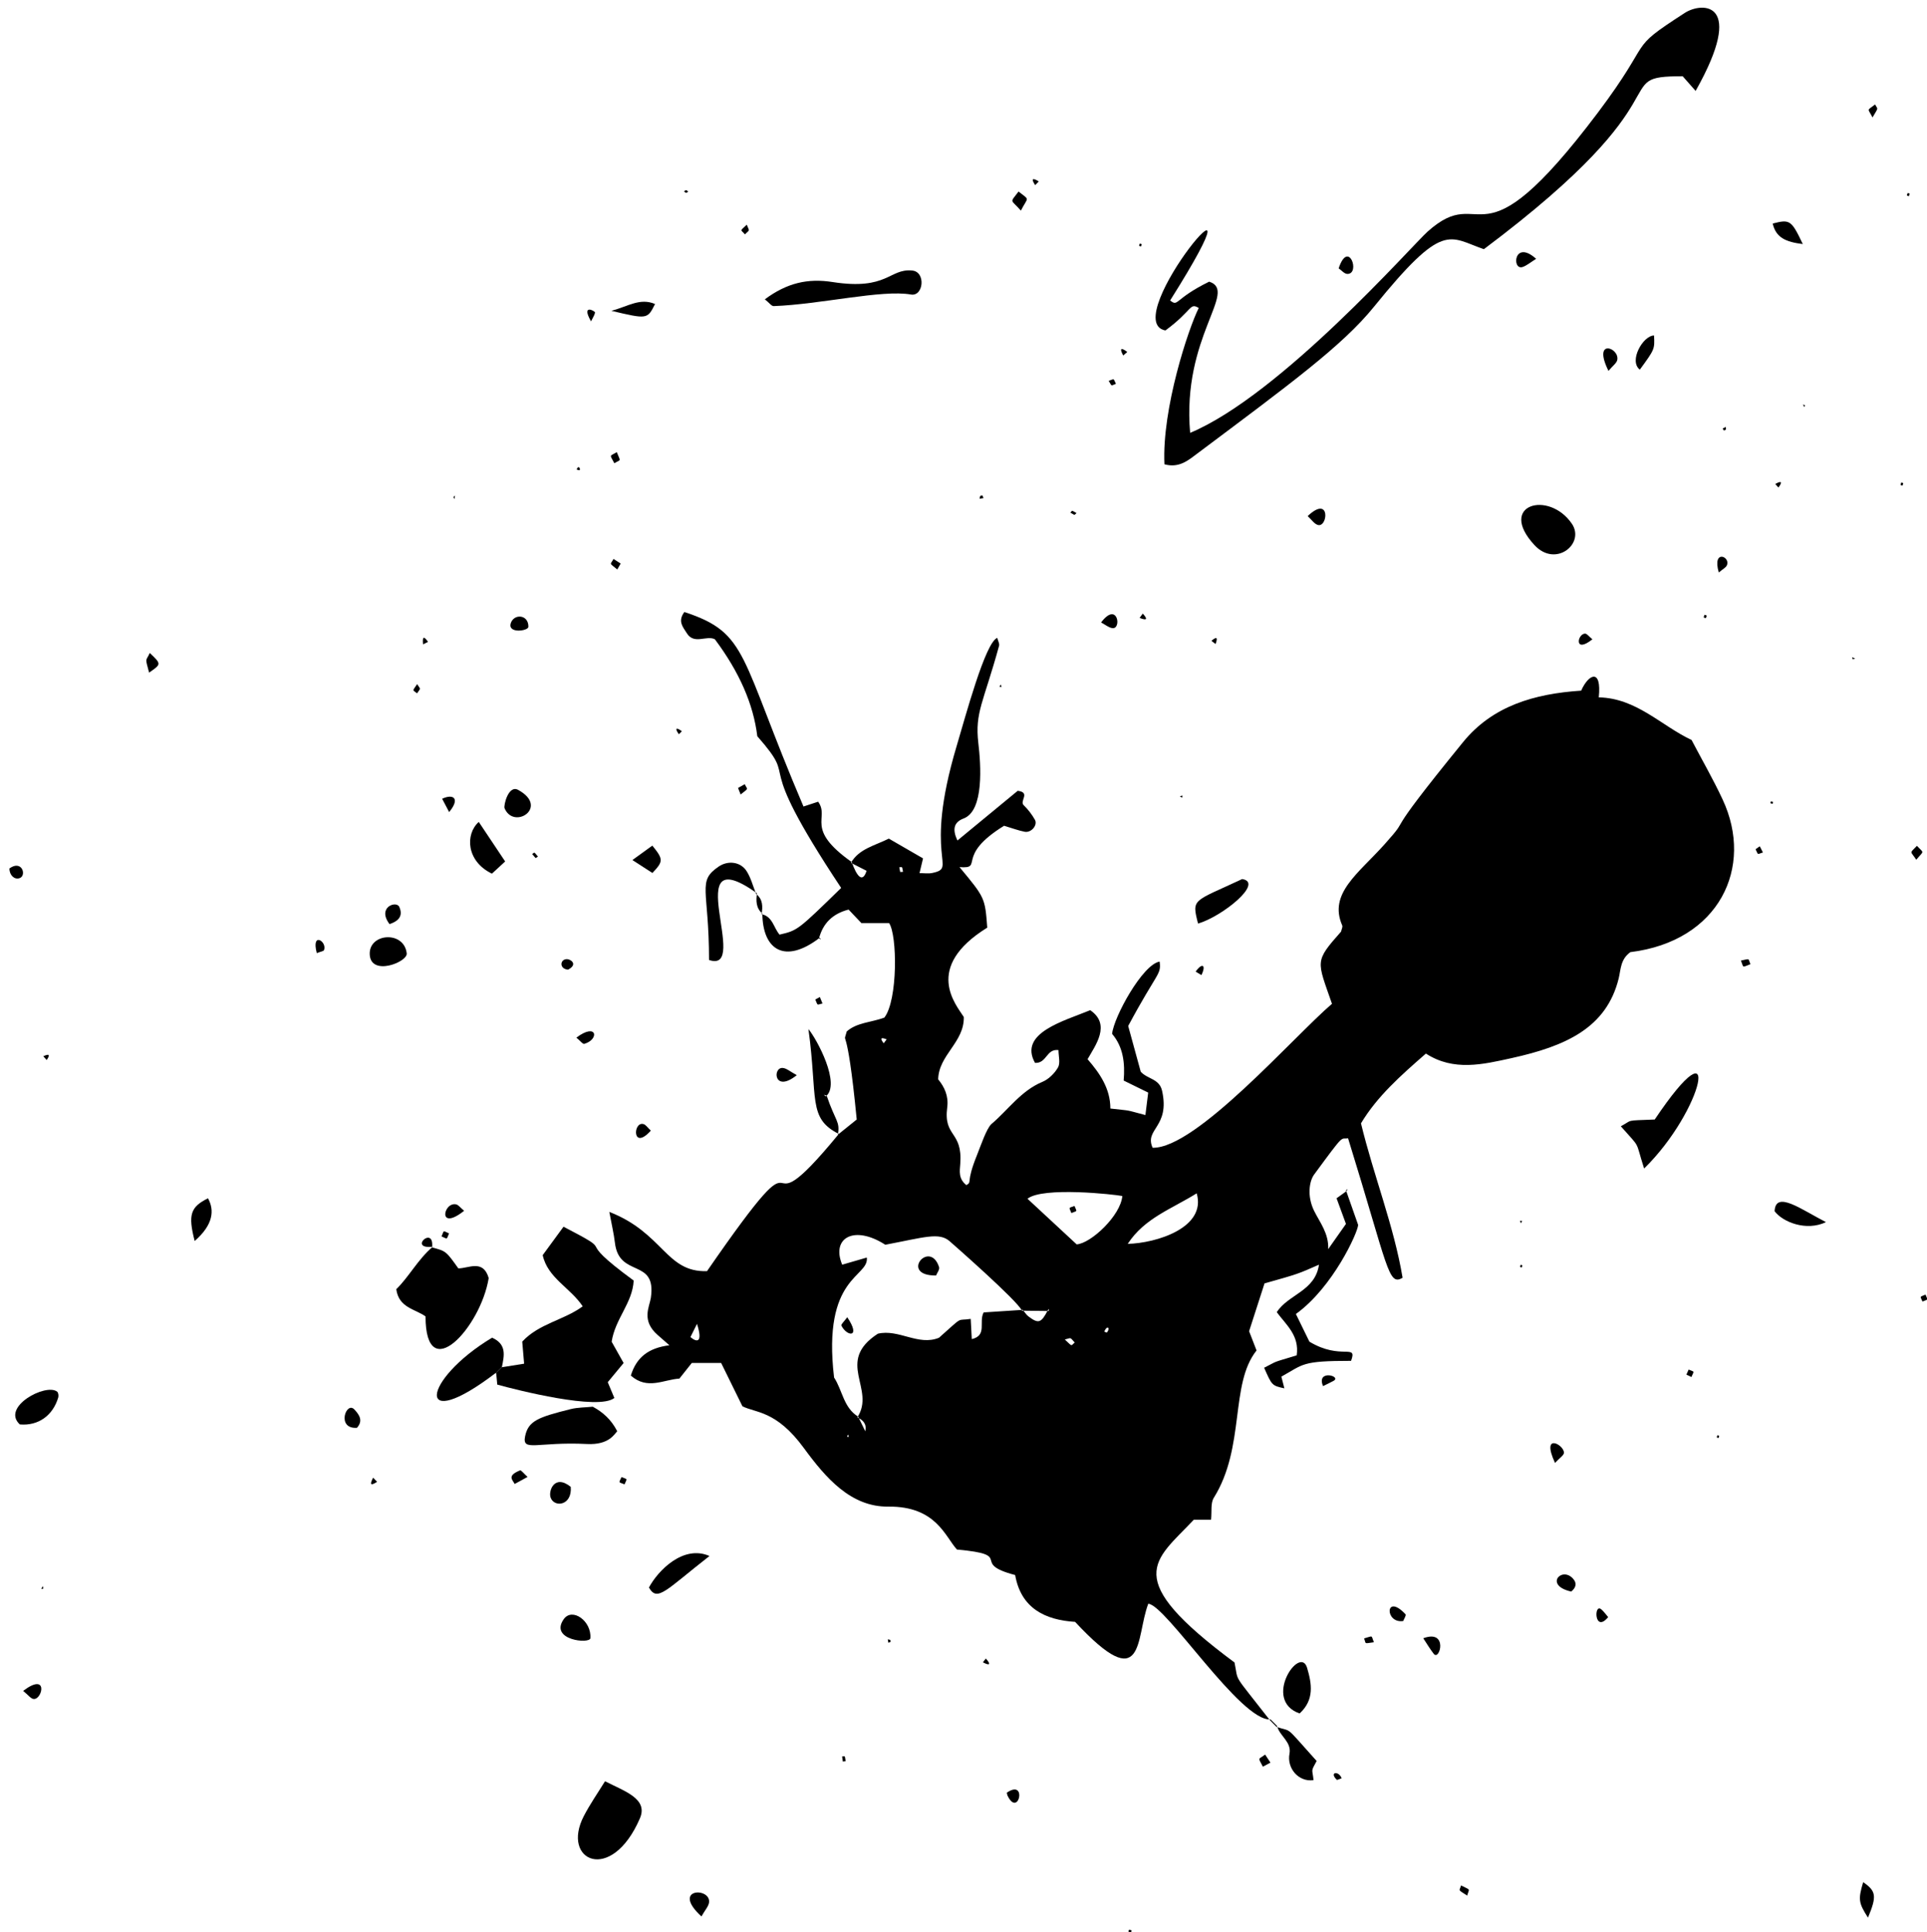 <?xml version="1.0" encoding="UTF-8" standalone="no"?><svg xmlns="http://www.w3.org/2000/svg" xmlns:xlink="http://www.w3.org/1999/xlink" fill="#000000" height="100.4" preserveAspectRatio="xMidYMid meet" version="1" viewBox="-0.3 -0.4 100.1 100.4" width="100.1" zoomAndPan="magnify"><g fill="#000000" fill-rule="evenodd" id="change1_1"><path d="M 43.797 74.254 L 43.75 74.133 L 43.699 74.246 Z M 46.461 44.906 C 46.512 44.902 46.559 44.898 46.609 44.898 C 46.547 44.59 46.594 44.656 46.414 44.66 C 46.43 44.742 46.445 44.824 46.461 44.906 Z M 57.195 68.836 C 57.402 68.594 57.211 68.422 57.062 68.789 C 57.105 68.805 57.152 68.82 57.195 68.836 Z M 45.605 53.805 C 45.656 53.738 45.707 53.668 45.758 53.602 C 45.457 53.48 45.402 53.547 45.605 53.805 Z M 55.012 69.195 C 55.43 69.582 55.309 69.535 55.527 69.352 C 55.25 69.047 55.367 69.117 55.012 69.195 Z M 35.566 69.07 C 35.879 69.34 36.234 69.406 35.906 68.383 C 35.73 68.734 35.648 68.902 35.566 69.07 Z M 61.863 61.602 C 60.555 62.418 59.152 62.887 58.281 64.227 C 59.77 64.191 62.383 63.387 61.863 61.602 Z M 55.629 64.254 C 56.371 64.203 57.914 62.758 58 61.742 C 57.621 61.66 53.867 61.246 53.074 61.883 C 53.945 62.691 54.797 63.48 55.629 64.254 Z M 54.129 67.676 C 54.152 67.652 54.172 67.629 54.195 67.605 C 54.188 67.645 54.18 67.68 54.172 67.715 C 53.711 67.711 53.246 67.707 52.785 67.699 C 52.574 67.191 49.09 64.141 49.031 64.09 C 48.484 63.609 47.707 63.891 45.688 64.273 C 44.062 63.227 42.867 63.922 43.449 65.309 C 43.93 65.172 44.32 65.055 44.727 64.938 C 44.855 65.98 42.398 65.867 43.027 71.172 C 43.465 71.84 43.516 72.738 44.277 73.203 C 44.398 73.457 44.523 73.711 44.648 73.965 C 44.734 73.574 44.523 73.379 44.234 73.242 C 45.211 71.754 43.059 70.352 45.301 68.895 C 46.391 68.637 47.402 69.547 48.477 69.105 C 49.809 67.922 49.348 68.246 50.125 68.125 C 50.148 68.531 50.164 68.836 50.18 69.176 C 51 68.984 50.527 68.285 50.797 67.789 C 51.434 67.746 52.133 67.699 52.828 67.656 C 52.93 67.773 53.012 67.914 53.133 68.004 C 53.648 68.391 53.789 68.336 54.129 67.676 Z M 65.699 88.934 C 64.156 89.062 60.262 82.973 59.348 82.926 C 58.676 84.684 59.211 87.809 55.547 83.867 C 53.984 83.77 52.734 83.156 52.434 81.434 C 50.012 80.801 52.492 80.387 49.41 80.109 C 48.801 79.449 48.332 77.852 45.844 77.879 C 43.898 77.902 42.594 76.387 41.457 74.836 C 40.016 72.863 38.938 73.016 38.266 72.664 C 37.863 71.852 37.516 71.141 37.16 70.414 C 36.598 70.414 36.113 70.414 35.637 70.414 C 35.414 70.695 35.215 70.945 34.992 71.227 C 34.172 71.277 33.328 71.832 32.469 71.07 C 32.762 70.117 33.391 69.633 34.473 69.496 C 34.23 69.285 34.051 69.125 33.871 68.969 C 33 68.215 33.434 67.508 33.508 67.035 C 33.82 64.934 31.852 66.031 31.641 64.16 C 31.586 63.691 31.473 63.23 31.352 62.566 C 34.172 63.668 34.281 65.711 36.426 65.645 C 42.379 57.027 38.434 64.406 43.273 58.516 L 43.223 58.555 C 43.559 58.281 43.898 58.012 44.203 57.766 C 43.676 52.328 43.457 54.07 43.684 53.191 C 44.211 52.723 44.957 52.723 45.637 52.473 C 46.34 51.578 46.316 48.176 45.883 47.559 C 45.43 47.559 44.957 47.559 44.445 47.559 C 44.25 47.352 44.031 47.121 43.781 46.859 C 42.961 47.07 42.453 47.559 42.242 48.363 L 42.281 48.324 C 40.457 49.723 39.316 48.941 39.301 47.066 L 39.262 47.098 C 39.84 47.219 39.887 47.809 40.195 48.16 C 41.133 47.941 41.133 47.941 43.395 45.734 C 38.527 38.398 41.387 40.531 39.039 37.852 C 38.836 36.188 38.109 34.52 36.836 32.816 C 36.406 32.59 35.754 33.113 35.375 32.496 C 35.176 32.176 34.891 31.879 35.25 31.398 C 38.598 32.496 38.09 33.652 41.438 41.504 C 41.68 41.422 41.918 41.344 42.199 41.254 C 42.82 42.113 41.473 42.641 43.945 44.391 C 44.203 45.121 44.504 45.512 44.715 44.844 C 44.445 44.707 44.172 44.57 43.902 44.43 C 44.328 43.699 45.117 43.547 45.871 43.172 C 46.457 43.512 47.059 43.859 47.648 44.199 C 47.586 44.469 47.535 44.672 47.465 44.965 C 47.711 44.965 47.926 45 48.129 44.957 C 49.484 44.672 47.621 44.301 49.395 38.359 C 49.844 36.859 50.883 32.969 51.504 32.742 C 51.539 32.891 51.629 33.039 51.598 33.152 C 50.785 36.121 50.336 36.598 50.52 38.203 C 50.652 39.324 50.828 41.719 49.758 42.125 C 49.242 42.32 49.164 42.691 49.434 43.27 C 50.52 42.371 51.566 41.512 52.566 40.688 C 53.254 40.773 52.648 41.215 52.875 41.434 C 53.102 41.652 53.305 41.918 53.461 42.195 C 53.613 42.473 53.27 42.879 52.93 42.816 C 52.609 42.754 52.301 42.637 51.859 42.504 C 49.281 44.094 50.848 44.75 49.543 44.652 C 50.867 46.246 50.867 46.246 50.984 47.797 C 47.633 49.875 49.379 51.82 49.766 52.441 C 49.793 53.758 48.461 54.41 48.434 55.68 C 48.758 56.07 48.98 56.543 48.906 57.121 C 48.695 58.707 49.711 58.332 49.582 60.074 C 49.555 60.449 49.477 60.844 49.902 61.176 C 50.227 60.969 49.844 61.113 50.453 59.609 C 50.637 59.152 50.949 58.219 51.203 58 C 52.074 57.262 52.73 56.277 53.844 55.812 C 54.172 55.676 54.484 55.367 54.66 55.059 C 54.789 54.828 54.684 54.465 54.684 54.16 C 54.047 54.078 54.086 54.855 53.465 54.824 C 52.594 53.27 54.973 52.648 56.332 52.086 C 57.43 52.836 56.594 53.922 56.195 54.633 C 56.836 55.371 57.379 56.164 57.379 57.195 C 58.555 57.332 58.055 57.234 59.199 57.535 C 59.254 57.09 59.297 56.75 59.344 56.367 C 58.895 56.148 58.512 55.961 58.07 55.742 C 58.145 54.855 58.055 54.004 57.469 53.316 C 57.555 52.438 59.059 49.699 59.938 49.562 C 60.027 50.262 59.836 50.051 58.305 52.906 C 58.539 53.766 58.738 54.492 58.957 55.285 C 59.324 55.68 59.926 55.641 60.066 56.277 C 60.488 58.176 59.133 58.246 59.574 59.234 C 61.84 59.281 66.891 53.465 68.891 51.754 C 68.109 49.496 67.973 49.574 69.363 48.004 C 69.387 47.887 69.457 47.762 69.422 47.68 C 68.699 46.023 70.266 44.984 71.621 43.469 C 73.191 41.715 71.211 43.668 75.699 38.16 C 77.23 36.277 79.402 35.645 81.836 35.484 C 82.211 34.625 82.91 34.293 82.75 35.832 C 84.715 35.875 85.996 37.309 87.57 38.047 C 88.129 39.113 88.703 40.105 89.184 41.141 C 90.828 44.656 89.008 48.504 84.391 49.07 C 83.871 49.445 83.898 49.969 83.785 50.434 C 83.152 53.004 81.039 53.953 78.23 54.574 C 76.727 54.906 75.211 55.273 73.77 54.34 C 72.449 55.492 71.234 56.57 70.398 57.965 C 71.062 60.707 72.105 63.285 72.559 65.988 C 71.809 66.434 71.824 65.508 69.727 58.742 C 69.309 58.809 69.586 58.418 67.961 60.629 C 67.719 60.957 67.582 61.734 67.961 62.508 C 68.262 63.117 68.73 63.684 68.695 64.5 C 69.004 64.062 69.309 63.629 69.617 63.191 C 69.445 62.719 69.297 62.32 69.129 61.859 C 69.32 61.719 69.488 61.602 69.656 61.48 L 69.617 61.441 C 69.812 61.996 70.008 62.547 70.25 63.242 C 70.242 63.621 68.938 66.492 67.016 67.871 C 67.273 68.398 67.508 68.879 67.719 69.309 C 69.363 70.297 70.223 69.375 69.883 70.305 C 67.289 70.305 67.43 70.48 66.262 71.125 C 66.316 71.328 66.367 71.527 66.418 71.734 C 65.773 71.59 65.773 71.59 65.367 70.664 C 66.137 70.277 65.668 70.441 67.059 70.02 C 67.207 68.992 66.52 68.445 66.023 67.777 C 66.617 66.848 68.02 66.688 68.215 65.309 C 67.109 65.793 67.18 65.777 65.387 66.281 C 65.121 67.105 64.875 67.871 64.586 68.766 C 64.676 68.992 64.809 69.34 64.973 69.766 C 63.574 71.52 64.402 74.77 62.754 77.418 C 62.578 77.695 62.656 78.129 62.609 78.562 C 62.266 78.562 61.953 78.562 61.711 78.562 C 59.672 80.73 57.871 81.555 63.828 85.977 C 64.051 87.066 63.684 86.426 65.66 88.969 L 65.699 88.934" fill="inherit"/><path d="M 60.188 23.723 C 60.051 20.824 61.441 16.652 61.969 15.602 C 61.484 15.305 61.664 15.719 60.238 16.77 C 57.652 16.281 66.035 6.398 60.484 15.211 C 60.93 15.562 60.672 15.137 62.512 14.234 C 64.039 14.73 61.082 17.074 61.523 22.09 C 66.242 20.109 73.031 12.375 73.859 11.633 C 76.844 8.961 76.344 13.887 82.691 5.469 C 85.723 1.438 84.117 2.277 87.215 0.273 C 88.113 -0.309 90.422 -0.363 87.781 4.324 C 87.586 4.102 87.391 3.879 87.109 3.562 C 83.125 3.562 87.641 4.406 76.781 12.547 C 74.949 11.918 74.699 11.059 71.062 15.551 C 69.434 17.559 66.727 19.543 61.895 23.164 C 61.43 23.512 60.953 23.934 60.188 23.723" fill="inherit"/><path d="M 25.77 70.637 C 26.141 70.578 26.512 70.516 26.926 70.453 C 26.887 70.012 26.855 69.652 26.828 69.305 C 27.703 68.363 28.988 68.195 29.969 67.473 C 29.324 66.504 28.145 65.996 27.891 64.812 C 28.254 64.316 28.598 63.848 28.973 63.336 C 32.023 64.922 29.223 63.645 32.617 66.133 C 32.559 67.301 31.652 68.117 31.473 69.312 C 31.637 69.598 31.844 69.969 32.094 70.418 C 31.832 70.734 31.57 71.055 31.27 71.414 C 31.379 71.672 31.496 71.957 31.613 72.234 C 30.789 72.898 26.543 71.82 25.531 71.539 C 25.512 71.328 25.492 71.121 25.473 70.918 L 25.438 70.969 C 25.562 70.844 25.691 70.719 25.816 70.594 L 25.77 70.637" fill="inherit"/><path d="M 22.145 64.414 C 22.867 64.602 22.867 64.602 23.508 65.5 C 24.031 65.508 24.797 65.008 25.086 66.004 C 24.668 68.586 21.805 71.676 21.805 67.996 C 21.266 67.609 20.414 67.551 20.285 66.582 C 20.949 65.938 21.406 65.031 22.184 64.375 L 22.145 64.414" fill="inherit"/><path d="M 31.129 92.148 C 32.129 92.664 33.383 93.051 32.941 94.074 C 31.461 97.508 28.82 96.289 30.027 93.957 C 30.344 93.344 30.742 92.773 31.129 92.148" fill="inherit"/><path d="M 39.43 15.152 C 40.582 14.297 41.66 14.051 42.953 14.254 C 45.812 14.699 45.891 13.539 47.086 13.656 C 47.805 13.723 47.676 15.016 47.02 14.902 C 45.508 14.637 42.324 15.414 39.891 15.504 C 39.773 15.508 39.648 15.32 39.43 15.152" fill="inherit"/><path d="M 30.492 72.688 C 31.02 72.973 31.449 73.355 31.762 73.961 C 31.621 74.105 31.336 74.684 30.191 74.625 C 27.609 74.496 26.812 75.051 26.977 74.227 C 27.141 73.426 27.641 73.238 29.344 72.812 C 29.707 72.723 30.094 72.727 30.492 72.688" fill="inherit"/><path d="M 85.105 60.312 C 84.613 58.77 84.965 59.336 83.895 58.117 C 84.555 57.77 84.055 57.832 85.656 57.766 C 89.254 52.414 88.199 57.289 85.105 60.312" fill="inherit"/><path d="M 25.473 70.918 C 21.195 74.188 21.609 71.301 25.262 69.102 C 26.043 69.449 25.887 70.051 25.77 70.637 L 25.816 70.594 C 25.691 70.719 25.562 70.844 25.438 70.969 L 25.473 70.918" fill="inherit"/><path d="M 79.406 27.918 C 77.469 25.816 80.148 25.059 81.348 26.805 C 82.059 27.84 80.512 29.117 79.406 27.918" fill="inherit"/><path d="M 39.023 46.012 C 34.879 43.059 38.75 50.238 36.531 49.477 C 36.531 45.777 35.895 45.398 37.031 44.625 C 37.516 44.293 38.172 44.371 38.484 44.863 C 38.711 45.219 38.816 45.648 38.977 46.047 L 39.023 46.012" fill="inherit"/><path d="M 43.273 58.516 C 41.645 57.691 42.191 56.684 41.695 53.07 C 42.137 53.594 43.391 55.93 42.598 56.566 C 42.566 56.535 42.531 56.508 42.496 56.48 C 42.543 56.492 42.594 56.508 42.641 56.523 C 43.102 57.883 43.348 57.852 43.223 58.555 L 43.273 58.516" fill="inherit"/><path d="M 61.934 47.586 C 61.598 46.266 61.668 46.473 64.227 45.273 C 65.379 45.457 63.184 47.223 61.934 47.586" fill="inherit"/><path d="M 24.57 42.305 C 25.035 43.004 25.461 43.641 25.941 44.359 C 25.73 44.551 25.504 44.762 25.254 44.992 C 23.918 44.348 23.859 42.941 24.57 42.305" fill="inherit"/><path d="M 0.73 73.609 C -0.254 72.703 2.07 71.457 2.664 71.902 C 2.73 71.949 2.75 72.109 2.727 72.203 C 2.449 73.145 1.695 73.691 0.73 73.609" fill="inherit"/><path d="M 67.211 88.625 C 65.246 87.945 67.234 85.031 67.598 86.254 C 67.844 87.086 67.984 87.914 67.211 88.625" fill="inherit"/><path d="M 36.555 80.445 C 34.281 82.219 33.848 82.855 33.41 82.082 C 33.871 81.215 35.191 79.844 36.555 80.445" fill="inherit"/><path d="M 66.004 89.316 C 66.883 89.641 66.324 89.121 68.094 91.094 C 67.781 91.68 67.867 91.465 67.934 92.09 C 67.152 92.203 66.539 91.465 66.684 90.719 C 66.801 90.094 66.164 89.797 66.039 89.277 L 66.004 89.316" fill="inherit"/><path d="M 18.906 49.191 C 18.852 48.078 20.695 47.938 20.828 49.137 C 20.875 49.586 18.961 50.344 18.906 49.191" fill="inherit"/><path d="M 28.984 83.727 C 29.426 83.102 30.438 83.824 30.367 84.715 C 30.34 85.031 28.219 84.816 28.984 83.727" fill="inherit"/><path d="M 26.617 40.641 C 28.25 41.535 26.395 42.742 25.91 41.594 C 25.852 41.449 26.109 40.363 26.617 40.641" fill="inherit"/><path d="M 94.551 63.098 C 93.531 63.586 92.309 63.098 91.883 62.531 C 91.934 61.43 93.266 62.441 94.551 63.098" fill="inherit"/><path d="M 10.504 61.859 C 10.844 62.473 10.789 63.227 9.812 64.078 C 9.461 62.711 9.594 62.312 10.504 61.859" fill="inherit"/><path d="M 33.59 44.957 C 33.285 44.762 32.977 44.562 32.551 44.285 C 32.949 44 33.266 43.77 33.586 43.535 C 34.164 44.246 34.164 44.352 33.59 44.957" fill="inherit"/><path d="M 31.461 15.75 C 32.328 15.516 32.945 15.062 33.727 15.395 C 33.328 16.191 33.328 16.191 31.461 15.75" fill="inherit"/><path d="M 96.484 97.391 C 97.164 97.859 97.199 98.117 96.734 99.234 C 96.242 98.461 96.219 98.293 96.484 97.391" fill="inherit"/><path d="M 93.348 12.281 C 92.465 12.172 91.953 11.949 91.785 11.215 C 92.676 10.984 92.754 11.031 93.348 12.281" fill="inherit"/><path d="M 84.883 18.805 C 84.297 18.363 85.043 17.035 85.621 17.031 C 85.656 17.742 85.66 17.742 84.883 18.805" fill="inherit"/><path d="M 36.137 99.172 C 34.547 97.711 36.59 97.641 36.535 98.422 C 36.52 98.637 36.32 98.844 36.137 99.172" fill="inherit"/><path d="M 29.348 76.852 C 29.43 77.832 28.488 77.945 28.301 77.406 C 28.18 77.059 28.504 76.172 29.348 76.852" fill="inherit"/><path d="M 83.254 18.871 C 82.406 17.156 83.836 17.66 83.711 18.301 C 83.676 18.469 83.48 18.598 83.254 18.871" fill="inherit"/><path d="M 73.633 84.719 C 74.949 84.234 74.488 85.93 74.176 85.527 C 73.992 85.289 73.836 85.031 73.633 84.719" fill="inherit"/><path d="M 18.242 73.785 C 17.156 73.859 17.684 72.367 18.113 72.836 C 18.367 73.113 18.574 73.414 18.242 73.785" fill="inherit"/><path d="M 67.629 26.414 C 68.844 25.266 68.676 27.078 68.133 26.867 C 67.961 26.801 67.84 26.613 67.629 26.414" fill="inherit"/><path d="M 69.238 13.543 C 69.75 12.004 70.387 13.844 69.688 13.832 C 69.531 13.828 69.383 13.641 69.238 13.543" fill="inherit"/><path d="M 79.496 13.047 C 79.219 13.219 79.027 13.387 78.805 13.469 C 78.219 13.684 78.332 12.004 79.496 13.047" fill="inherit"/><path d="M 81.32 82.293 C 79.922 81.98 80.793 80.996 81.383 81.59 C 81.613 81.82 81.602 82.059 81.32 82.293" fill="inherit"/><path d="M 19.934 47.613 C 19.27 46.734 20.293 46.379 20.441 46.719 C 20.625 47.133 20.48 47.434 19.934 47.613" fill="inherit"/><path d="M 23.031 41.793 C 22.875 41.5 22.773 41.301 22.668 41.102 C 23.227 40.832 23.633 41.066 23.031 41.793" fill="inherit"/><path d="M 23.809 62.508 C 22.422 63.613 22.723 62.031 23.395 62.176 C 23.516 62.203 23.613 62.348 23.809 62.508" fill="inherit"/><path d="M 26.23 31.988 C 26.387 31.473 27.16 31.516 27.148 32.168 C 27.145 32.383 26.07 32.535 26.23 31.988" fill="inherit"/><path d="M 80.477 75.609 C 79.734 74.004 80.945 74.656 80.941 75.078 C 80.941 75.215 80.711 75.352 80.477 75.609" fill="inherit"/><path d="M 41.09 55.461 C 39.914 56.406 39.824 55.082 40.34 55.086 C 40.547 55.09 40.75 55.281 41.09 55.461" fill="inherit"/><path d="M 72.59 83.824 C 71.617 83.965 71.648 82.328 72.715 83.477 C 72.754 83.523 72.629 83.723 72.59 83.824" fill="inherit"/><path d="M 52.73 10.543 C 52.191 9.926 52.141 10.176 52.609 9.551 C 53.211 10.031 53.113 9.801 52.73 10.543" fill="inherit"/><path d="M 0.188 44.723 C 0.852 44.242 1.105 45.117 0.703 45.23 C 0.441 45.309 0.191 45.07 0.188 44.723" fill="inherit"/><path d="M 0.902 87.453 C 2.203 86.469 1.918 87.863 1.469 87.875 C 1.316 87.883 1.156 87.656 0.902 87.453" fill="inherit"/><path d="M 7.445 34.547 C 7.23 33.723 7.266 33.996 7.48 33.527 C 8.09 34.105 8.086 34.105 7.445 34.547" fill="inherit"/><path d="M 27.105 76.336 C 26.828 76.488 26.633 76.594 26.434 76.703 C 26.324 76.48 26.02 76.277 26.715 75.996 C 26.77 75.973 26.91 76.16 27.105 76.336" fill="inherit"/><path d="M 33.508 58.344 C 32.535 59.422 32.574 57.852 33.125 58.004 C 33.246 58.035 33.336 58.184 33.508 58.344" fill="inherit"/><path d="M 88.984 29.344 C 88.625 28.105 89.625 28.52 89.398 28.984 C 89.344 29.094 89.199 29.164 88.984 29.344" fill="inherit"/><path d="M 68.426 71.617 C 68.062 70.73 69.418 71.102 68.973 71.344 C 68.797 71.441 68.613 71.527 68.426 71.617" fill="inherit"/><path d="M 56.898 31.941 C 57.758 30.797 57.984 32.324 57.473 32.234 C 57.289 32.203 57.125 32.066 56.898 31.941" fill="inherit"/><path d="M 65.695 91.18 C 65.535 91.262 65.418 91.328 65.301 91.391 C 65.031 90.875 65.055 91.039 65.418 90.762 C 65.5 90.879 65.578 91 65.695 91.18" fill="inherit"/><path d="M 29.641 53.512 C 30.715 52.703 30.848 53.605 30.051 53.836 C 29.973 53.859 29.836 53.672 29.641 53.512" fill="inherit"/><path d="M 52 92.742 C 53.082 91.996 52.609 94.078 52.035 92.891 C 52.016 92.844 52.012 92.793 52 92.742" fill="inherit"/><path d="M 99.242 44.27 C 98.938 43.797 98.871 43.965 99.277 43.547 C 99.656 43.957 99.656 43.77 99.242 44.27" fill="inherit"/><path d="M 16.156 49.121 C 15.855 47.973 16.707 48.52 16.531 48.965 C 16.504 49.027 16.355 49.039 16.156 49.121" fill="inherit"/><path d="M 31.941 28.879 C 31.863 29.012 31.816 29.102 31.766 29.188 C 31.316 28.82 31.402 28.961 31.57 28.641 C 31.691 28.719 31.816 28.801 31.941 28.879" fill="inherit"/><path d="M 31.613 23.668 C 31.352 23.176 31.363 23.332 31.738 23.09 C 31.949 23.613 31.965 23.457 31.613 23.668" fill="inherit"/><path d="M 38.039 40.539 C 38.152 40.477 38.27 40.41 38.387 40.344 C 38.531 40.656 38.617 40.523 38.172 40.879 C 38.137 40.785 38.098 40.691 38.039 40.539" fill="inherit"/><path d="M 29.207 49.98 C 28.742 49.941 28.785 49.441 29.141 49.434 C 29.336 49.426 29.746 49.703 29.207 49.98" fill="inherit"/><path d="M 82.418 32.816 C 81.465 33.578 81.629 32.551 82.027 32.52 C 82.133 32.512 82.254 32.684 82.418 32.816" fill="inherit"/><path d="M 83.238 83.621 C 82.523 84.484 82.484 82.883 82.879 83.215 C 83.02 83.336 83.129 83.492 83.238 83.621" fill="inherit"/><path d="M 99.566 67.223 C 99.453 66.938 99.383 67.004 99.723 66.863 C 99.84 67.172 99.895 67.09 99.566 67.223" fill="inherit"/><path d="M 96.969 5.703 C 96.715 5.195 96.656 5.379 97.105 5.027 C 97.242 5.309 97.305 5.133 96.969 5.703" fill="inherit"/><path d="M 92.082 24.93 C 92.027 24.867 91.973 24.805 91.918 24.746 C 92.246 24.562 92.301 24.637 92.082 24.93" fill="inherit"/><path d="M 90.895 43.723 C 90.969 43.672 91.043 43.621 91.113 43.57 C 91.168 43.676 91.223 43.781 91.277 43.891 C 90.961 43.988 91.051 44.043 90.895 43.723" fill="inherit"/><path d="M 90.133 49.508 C 90.637 49.406 90.492 49.383 90.629 49.695 C 90.16 49.875 90.293 49.891 90.133 49.508" fill="inherit"/><path d="M 87.301 71.02 C 87.34 70.93 87.379 70.844 87.418 70.758 C 87.734 70.898 87.711 70.797 87.562 71.145 C 87.477 71.102 87.391 71.059 87.301 71.02" fill="inherit"/><path d="M 75.914 98.09 C 75.402 97.75 75.508 97.883 75.594 97.562 C 76.121 97.828 76.023 97.695 75.914 98.09" fill="inherit"/><path d="M 71.07 84.926 C 70.531 84.996 70.676 85.031 70.559 84.727 C 71.059 84.586 70.91 84.551 71.07 84.926" fill="inherit"/><path d="M 69.152 92.082 C 68.723 91.68 69.227 91.574 69.395 91.992 C 69.316 92.023 69.23 92.055 69.152 92.082" fill="inherit"/><path d="M 62.109 50.262 C 61.977 50.18 61.895 50.133 61.809 50.082 C 62.145 49.602 62.371 49.73 62.109 50.262" fill="inherit"/><path d="M 58.898 31.703 C 58.953 31.629 59.008 31.555 59.062 31.48 C 59.336 31.777 59.277 31.855 58.898 31.703" fill="inherit"/><path d="M 58.258 17.887 C 58.188 17.945 58.117 18.008 58.047 18.07 C 57.836 17.684 57.938 17.645 58.258 17.887" fill="inherit"/><path d="M 53.66 9.027 C 53.598 9.094 53.535 9.156 53.473 9.219 C 53.254 8.891 53.324 8.816 53.66 9.027" fill="inherit"/><path d="M 42.051 51.531 C 42.133 51.488 42.211 51.445 42.289 51.402 C 42.336 51.516 42.383 51.625 42.426 51.738 C 42.121 51.801 42.199 51.883 42.051 51.531" fill="inherit"/><path d="M 38.398 11.777 C 38.16 11.508 38.121 11.629 38.492 11.273 C 38.648 11.656 38.645 11.52 38.398 11.777" fill="inherit"/><path d="M 32.141 76.723 C 31.801 76.582 31.844 76.672 31.984 76.344 C 32.324 76.484 32.277 76.391 32.141 76.723" fill="inherit"/><path d="M 30.402 16.297 C 29.867 15.359 30.621 15.762 30.609 15.836 C 30.594 15.957 30.512 16.07 30.402 16.297" fill="inherit"/><path d="M 22.637 63.84 C 22.785 63.496 22.684 63.539 23.027 63.684 C 22.875 64.023 22.977 63.984 22.637 63.84" fill="inherit"/><path d="M 22.184 64.375 C 20.859 64.527 22.273 63.223 22.145 64.414 L 22.184 64.375" fill="inherit"/><path d="M 35.121 37.594 C 35.07 37.648 35.016 37.699 34.965 37.75 C 34.746 37.445 34.809 37.359 35.121 37.594" fill="inherit"/><path d="M 50.758 85.969 C 50.809 85.902 50.859 85.836 50.91 85.77 C 51.184 86.078 51.125 86.16 50.758 85.969" fill="inherit"/><path d="M 2.125 54.676 C 2.062 54.609 2.008 54.547 1.949 54.48 C 2.258 54.336 2.316 54.395 2.125 54.676" fill="inherit"/><path d="M 38.977 46.047 C 39.336 46.328 39.324 46.707 39.262 47.098 L 39.301 47.066 C 38.965 46.777 38.969 46.398 39.023 46.012 L 38.977 46.047" fill="inherit"/><path d="M 62.844 33.062 C 62.77 33.004 62.699 32.949 62.629 32.895 C 62.91 32.656 62.969 32.719 62.844 33.062" fill="inherit"/><path d="M 19.082 76.375 C 19.156 76.449 19.219 76.52 19.289 76.59 C 18.906 76.84 18.922 76.691 19.082 76.375" fill="inherit"/><path d="M 21.363 35.625 C 21.125 35.418 21.102 35.547 21.367 35.145 C 21.562 35.445 21.562 35.324 21.363 35.625" fill="inherit"/><path d="M 21.676 33.078 C 21.637 32.68 21.707 32.621 21.934 32.949 C 21.848 32.992 21.762 33.035 21.676 33.078" fill="inherit"/><path d="M 43.48 91.121 C 43.469 91.031 43.457 90.945 43.445 90.859 C 43.617 90.852 43.574 90.793 43.629 91.105 C 43.582 91.109 43.531 91.113 43.48 91.121" fill="inherit"/><path d="M 57.293 19.387 C 57.613 19.281 57.516 19.238 57.668 19.543 C 57.391 19.637 57.477 19.703 57.293 19.387" fill="inherit"/><path d="M 27.523 44.184 C 27.461 44.113 27.402 44.043 27.344 43.973 C 27.492 43.879 27.422 43.844 27.645 44.105 C 27.602 44.133 27.562 44.156 27.523 44.184" fill="inherit"/><path d="M 60.988 40.973 L 61.125 40.934 L 61.105 41.047 Z M 60.988 40.973" fill="inherit"/><path d="M 58.484 99.898 C 58.434 100.023 58.484 100.02 58.316 99.961 C 58.363 99.836 58.32 99.844 58.484 99.898" fill="inherit"/><path d="M 55.512 26.355 C 55.449 26.32 55.375 26.277 55.301 26.238 C 55.422 26.113 55.332 26.098 55.621 26.258 C 55.586 26.289 55.551 26.32 55.512 26.355" fill="inherit"/><path d="M 51.617 35.285 L 51.684 35.164 L 51.73 35.293 Z M 51.617 35.285" fill="inherit"/><path d="M 50.734 25.344 C 50.754 25.391 50.773 25.434 50.789 25.477 C 50.723 25.488 50.656 25.504 50.586 25.516 C 50.625 25.32 50.594 25.375 50.734 25.344" fill="inherit"/><path d="M 45.965 84.906 C 45.926 84.922 45.887 84.938 45.848 84.953 C 45.84 84.895 45.828 84.836 45.816 84.777 C 45.988 84.809 45.941 84.785 45.965 84.906" fill="inherit"/><path d="M 35.332 9.625 C 35.297 9.598 35.262 9.57 35.227 9.539 C 35.379 9.461 35.324 9.453 35.453 9.562 C 35.41 9.586 35.371 9.605 35.332 9.625" fill="inherit"/><path d="M 29.656 23.992 C 29.762 23.707 29.891 24.027 29.789 24.031 C 29.746 24.031 29.699 24.008 29.656 23.992" fill="inherit"/><path d="M 98.859 9.793 C 98.73 9.746 98.738 9.789 98.797 9.625 C 98.922 9.676 98.918 9.625 98.859 9.793" fill="inherit"/><path d="M 58.91 12.254 C 59.023 12.297 59.023 12.254 58.969 12.406 C 58.848 12.363 58.855 12.402 58.91 12.254" fill="inherit"/><path d="M 98.465 24.668 C 98.586 24.715 98.582 24.664 98.527 24.832 C 98.402 24.785 98.406 24.836 98.465 24.668" fill="inherit"/><path d="M 95.941 33.855 C 95.93 33.82 95.918 33.781 95.91 33.746 C 95.965 33.773 96.02 33.797 96.07 33.824 C 96.027 33.836 95.984 33.844 95.941 33.855" fill="inherit"/><path d="M 23.309 25.531 C 23.238 25.406 23.238 25.449 23.332 25.344 C 23.324 25.406 23.316 25.469 23.309 25.531" fill="inherit"/><path d="M 93.465 20.656 C 93.453 20.688 93.441 20.719 93.43 20.75 C 93.406 20.707 93.379 20.664 93.355 20.621 C 93.391 20.633 93.43 20.645 93.465 20.656" fill="inherit"/><path d="M 91.66 41.328 C 91.707 41.219 91.66 41.223 91.809 41.273 C 91.766 41.383 91.809 41.379 91.66 41.328" fill="inherit"/><path d="M 89.254 21.973 C 89.23 21.938 89.207 21.902 89.184 21.867 C 89.234 21.84 89.289 21.812 89.344 21.781 C 89.363 21.949 89.383 21.898 89.254 21.973" fill="inherit"/><path d="M 88.969 74.316 C 88.863 74.273 88.863 74.316 88.914 74.168 C 89.023 74.211 89.02 74.168 88.969 74.316" fill="inherit"/><path d="M 88.242 31.543 C 88.383 31.594 88.371 31.543 88.312 31.719 C 88.176 31.668 88.184 31.719 88.242 31.543" fill="inherit"/><path d="M 1.957 82.133 C 1.918 82.145 1.883 82.152 1.844 82.164 C 1.871 82.109 1.895 82.059 1.918 82.008 C 1.93 82.047 1.945 82.09 1.957 82.133" fill="inherit"/><path d="M 78.699 63.16 L 78.66 63.023 L 78.773 63.043 Z M 78.699 63.16" fill="inherit"/><path d="M 78.746 65.457 C 78.641 65.414 78.645 65.453 78.695 65.312 C 78.797 65.352 78.797 65.316 78.746 65.457" fill="inherit"/><path d="M 42.242 48.363 C 42.277 48.379 42.312 48.391 42.348 48.406 C 42.328 48.379 42.305 48.352 42.281 48.324 L 42.242 48.363" fill="inherit"/><path d="M 65.66 88.969 C 65.773 89.086 65.891 89.203 66.004 89.316 L 66.039 89.277 C 65.926 89.164 65.812 89.047 65.699 88.934 L 65.66 88.969" fill="inherit"/><path d="M 69.656 61.48 C 69.672 61.449 69.684 61.41 69.699 61.379 C 69.672 61.398 69.645 61.422 69.617 61.441 L 69.656 61.48" fill="inherit"/><path d="M 48.324 65.871 C 46.395 65.887 47.996 63.965 48.48 65.43 C 48.523 65.559 48.371 65.75 48.324 65.871" fill="inherit"/><path d="M 43.711 68.039 C 44.449 69.133 43.691 69.051 43.406 68.473 C 43.379 68.41 43.555 68.254 43.711 68.039" fill="inherit"/><path d="M 55.352 62.625 C 55.223 62.289 55.195 62.383 55.516 62.258 C 55.645 62.582 55.684 62.492 55.352 62.625" fill="inherit"/></g></svg>